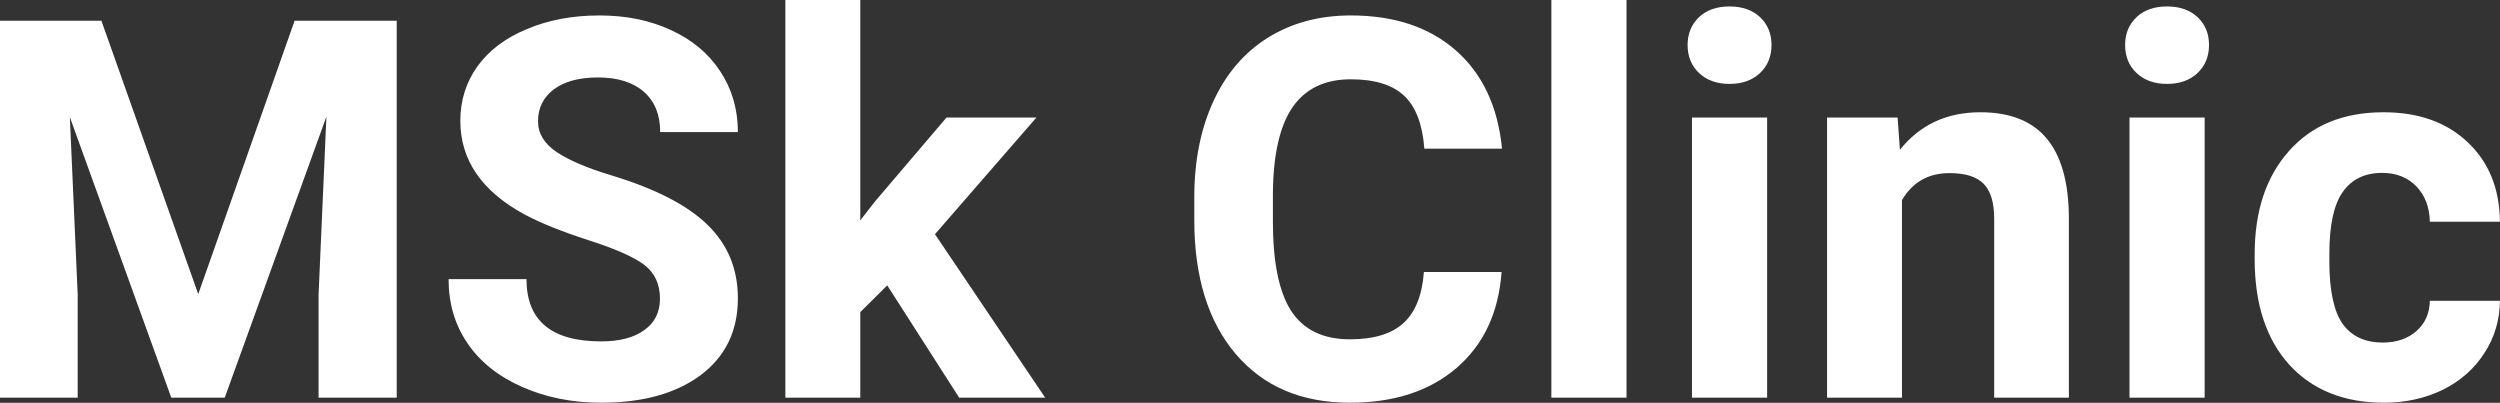 <?xml version="1.0" encoding="UTF-8" standalone="yes"?>
<svg xmlns="http://www.w3.org/2000/svg" width="100%" height="100%" viewBox="0 0 108.453 17.475" fill="#FFFFFF">
  <rect x="0" y="0" width="108.453" height="17.475" fill="#333333" stroke="none"/>
  <path d="M0 0.90L4.40 0.90L8.60 12.76L12.78 0.90L17.21 0.90L17.21 17.25L13.82 17.25L13.82 12.78L14.16 5.06L9.75 17.25L7.43 17.25L3.03 5.08L3.37 12.78L3.37 17.25L0 17.25L0 0.90ZM28.63 12.96L28.63 12.96Q28.63 12.01 27.95 11.49Q27.28 10.98 25.53 10.42Q23.77 9.85 22.75 9.30L22.75 9.30Q19.97 7.79 19.97 5.24L19.97 5.24Q19.97 3.92 20.71 2.88Q21.46 1.84 22.86 1.26Q24.26 0.67 26.00 0.67L26.00 0.67Q27.75 0.67 29.12 1.31Q30.49 1.94 31.25 3.10Q32.01 4.26 32.01 5.73L32.01 5.73L28.64 5.73Q28.64 4.60 27.93 3.98Q27.22 3.36 25.94 3.36L25.94 3.36Q24.71 3.36 24.02 3.88Q23.34 4.40 23.34 5.26L23.34 5.26Q23.34 6.05 24.14 6.59Q24.94 7.13 26.50 7.60L26.50 7.60Q29.38 8.47 30.69 9.75Q32.01 11.03 32.01 12.94L32.01 12.94Q32.01 15.06 30.40 16.27Q28.79 17.47 26.08 17.47L26.08 17.47Q24.19 17.47 22.64 16.78Q21.09 16.09 20.28 14.89Q19.46 13.69 19.46 12.11L19.46 12.11L22.84 12.11Q22.84 14.81 26.08 14.81L26.08 14.81Q27.28 14.81 27.95 14.32Q28.63 13.84 28.63 12.96ZM41.61 17.25L38.49 12.38L37.32 13.54L37.32 17.25L34.07 17.25L34.07 0L37.32 0L37.32 9.56L37.95 8.75L41.06 5.10L44.96 5.10L40.56 10.16L45.34 17.25L41.61 17.25ZM61.77 11.80L65.14 11.80Q64.95 14.44 63.19 15.96Q61.43 17.47 58.56 17.47L58.56 17.47Q55.41 17.47 53.61 15.36Q51.81 13.24 51.81 9.55L51.81 9.55L51.81 8.55Q51.81 6.19 52.64 4.39Q53.47 2.59 55.01 1.63Q56.56 0.67 58.60 0.67L58.60 0.67Q61.43 0.67 63.16 2.19Q64.89 3.71 65.16 6.45L65.16 6.45L61.79 6.45Q61.67 4.86 60.91 4.15Q60.15 3.44 58.60 3.44L58.60 3.44Q56.92 3.44 56.08 4.64Q55.24 5.85 55.22 8.39L55.22 8.39L55.22 9.62Q55.22 12.27 56.02 13.50Q56.83 14.72 58.56 14.72L58.56 14.72Q60.12 14.72 60.89 14.01Q61.66 13.30 61.77 11.80L61.77 11.80ZM70.56 0L70.56 17.25L67.30 17.25L67.30 0L70.56 0ZM76.66 5.10L76.66 17.25L73.40 17.25L73.40 5.10L76.66 5.10ZM73.21 1.95L73.21 1.95Q73.21 1.22 73.70 0.75Q74.19 0.28 75.03 0.28L75.03 0.28Q75.86 0.28 76.36 0.75Q76.85 1.22 76.85 1.95L76.85 1.95Q76.85 2.70 76.35 3.17Q75.85 3.64 75.03 3.64Q74.21 3.64 73.71 3.17Q73.21 2.70 73.21 1.95ZM79.26 5.10L82.32 5.10L82.42 6.50Q83.72 4.87 85.91 4.87L85.91 4.87Q87.84 4.87 88.79 6.01Q89.73 7.14 89.75 9.40L89.75 9.40L89.75 17.25L86.51 17.25L86.51 9.48Q86.51 8.45 86.06 7.98Q85.61 7.51 84.57 7.51L84.57 7.51Q83.20 7.51 82.51 8.68L82.51 8.68L82.51 17.25L79.26 17.25L79.26 5.10ZM95.64 5.10L95.64 17.25L92.38 17.25L92.38 5.10L95.64 5.10ZM92.19 1.95L92.19 1.95Q92.19 1.22 92.68 0.75Q93.17 0.28 94.01 0.28L94.01 0.28Q94.84 0.28 95.34 0.75Q95.83 1.22 95.83 1.95L95.83 1.95Q95.83 2.70 95.33 3.17Q94.83 3.64 94.01 3.64Q93.19 3.64 92.69 3.17Q92.19 2.70 92.19 1.95ZM103.37 14.86L103.37 14.86Q104.26 14.86 104.83 14.36Q105.39 13.87 105.41 13.05L105.41 13.05L108.45 13.05Q108.44 14.29 107.78 15.31Q107.12 16.34 105.97 16.91Q104.81 17.47 103.42 17.47L103.42 17.47Q100.82 17.47 99.31 15.82Q97.81 14.16 97.81 11.24L97.81 11.24L97.81 11.03Q97.81 8.22 99.30 6.55Q100.79 4.87 103.40 4.87L103.40 4.87Q105.68 4.87 107.05 6.17Q108.43 7.47 108.45 9.62L108.45 9.62L105.41 9.62Q105.39 8.68 104.83 8.09Q104.26 7.50 103.34 7.50L103.34 7.50Q102.21 7.50 101.63 8.33Q101.05 9.15 101.05 11.01L101.05 11.01L101.05 11.34Q101.05 13.22 101.62 14.04Q102.20 14.86 103.37 14.86Z" preserveAspectRatio="none"/>
</svg>